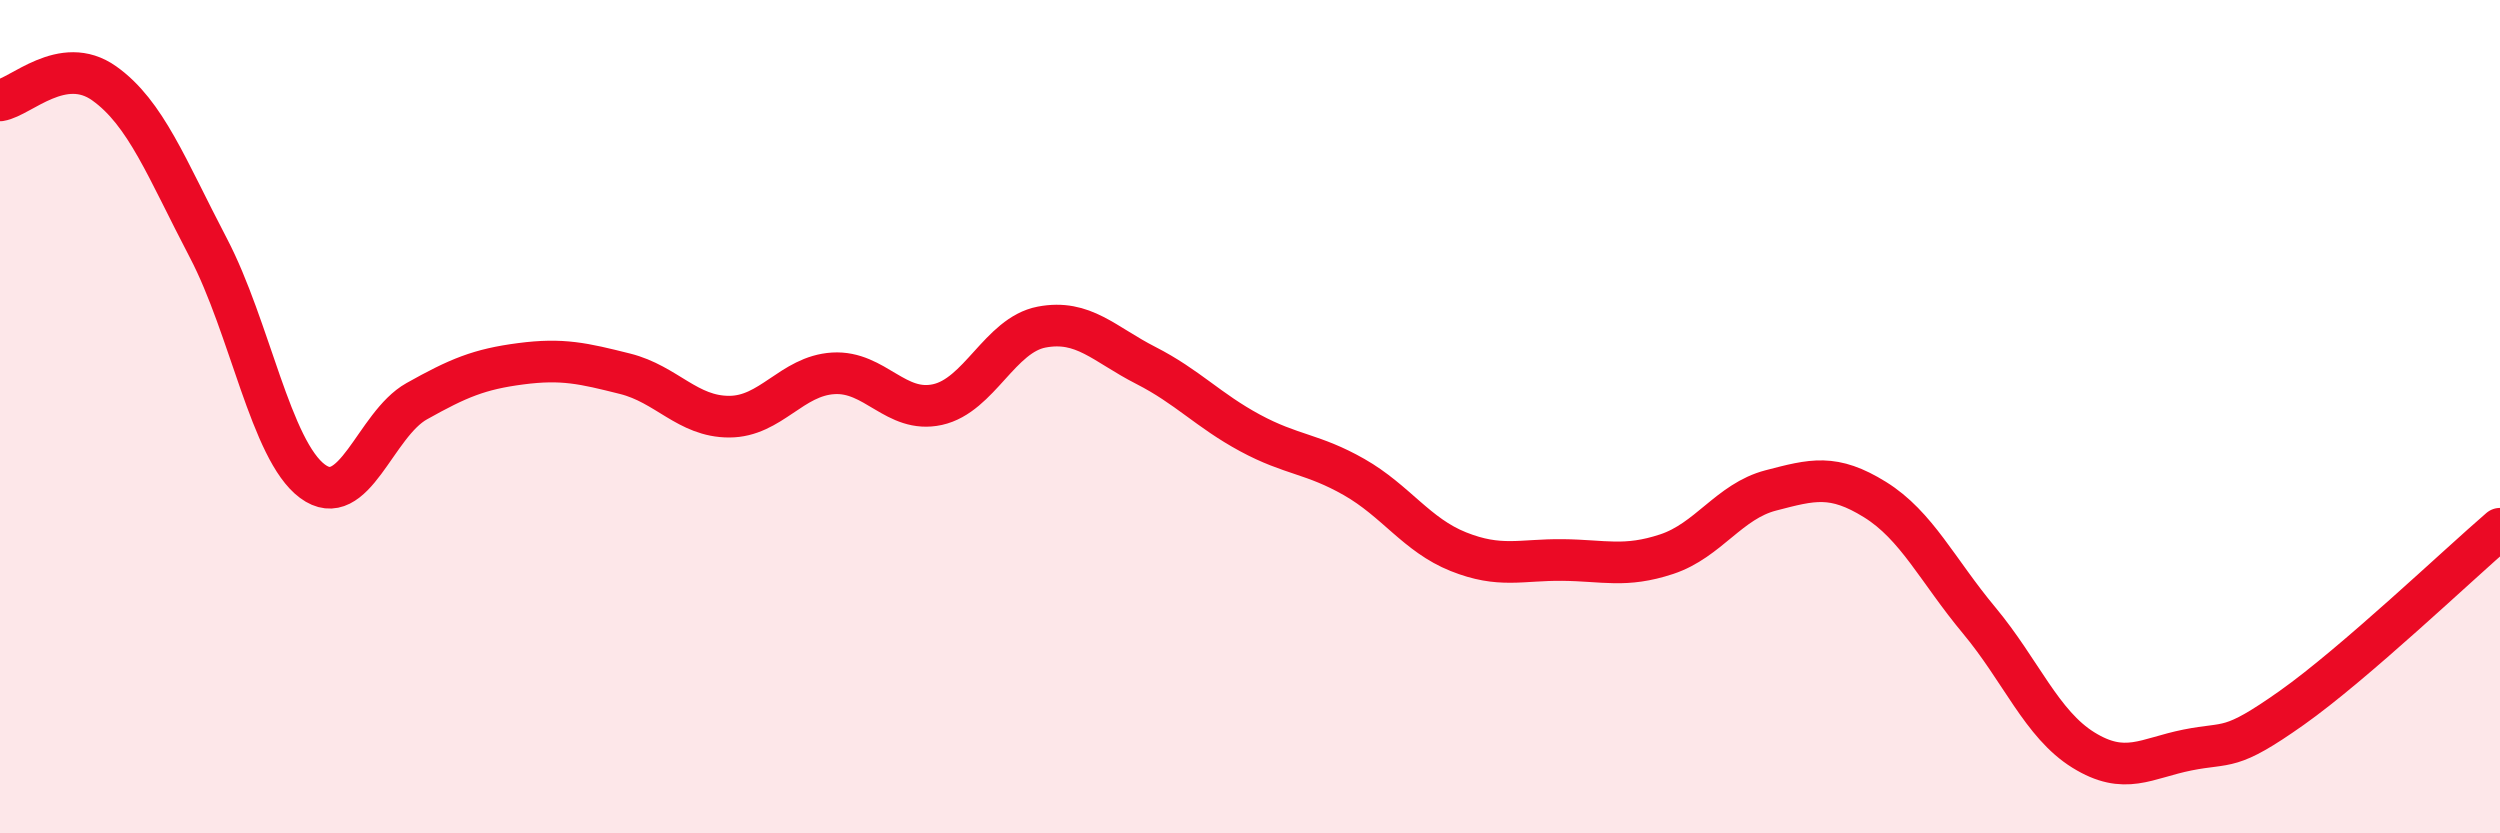 
    <svg width="60" height="20" viewBox="0 0 60 20" xmlns="http://www.w3.org/2000/svg">
      <path
        d="M 0,2.41 C 0.5,2.33 1.5,1.29 2.5,2 C 3.5,2.71 4,4.04 5,5.95 C 6,7.86 6.5,10.81 7.5,11.55 C 8.5,12.29 9,10.19 10,9.63 C 11,9.07 11.5,8.86 12.5,8.73 C 13.5,8.6 14,8.72 15,8.97 C 16,9.22 16.5,10 17.5,10 C 18.5,10 19,9.02 20,8.96 C 21,8.9 21.5,9.93 22.5,9.71 C 23.5,9.49 24,8.04 25,7.85 C 26,7.66 26.5,8.26 27.5,8.77 C 28.5,9.28 29,9.85 30,10.39 C 31,10.93 31.5,10.88 32.5,11.45 C 33.5,12.02 34,12.84 35,13.24 C 36,13.64 36.5,13.43 37.5,13.44 C 38.5,13.45 39,13.63 40,13.3 C 41,12.97 41.5,12.03 42.5,11.77 C 43.5,11.51 44,11.37 45,11.99 C 46,12.61 46.5,13.69 47.5,14.89 C 48.5,16.09 49,17.38 50,18 C 51,18.62 51.5,18.2 52.5,18 C 53.5,17.8 53.5,18.05 55,16.99 C 56.5,15.93 59,13.55 60,12.69L60 20L0 20Z"
        fill="#EB0A25"
        opacity="0.1"
        stroke-linecap="round"
        stroke-linejoin="round"
      />
      <path
        d="M 0,2.41 C 0.5,2.33 1.5,1.29 2.5,2 C 3.5,2.71 4,4.04 5,5.95 C 6,7.86 6.5,10.81 7.5,11.55 C 8.5,12.29 9,10.19 10,9.63 C 11,9.07 11.5,8.86 12.5,8.73 C 13.5,8.6 14,8.72 15,8.97 C 16,9.22 16.5,10 17.5,10 C 18.5,10 19,9.02 20,8.96 C 21,8.9 21.5,9.93 22.5,9.71 C 23.5,9.49 24,8.04 25,7.85 C 26,7.66 26.5,8.26 27.5,8.77 C 28.5,9.28 29,9.85 30,10.39 C 31,10.93 31.5,10.88 32.5,11.45 C 33.5,12.02 34,12.84 35,13.24 C 36,13.64 36.5,13.43 37.5,13.44 C 38.5,13.45 39,13.63 40,13.3 C 41,12.97 41.5,12.03 42.5,11.77 C 43.5,11.51 44,11.37 45,11.99 C 46,12.61 46.5,13.69 47.5,14.89 C 48.5,16.09 49,17.38 50,18 C 51,18.62 51.5,18.2 52.5,18 C 53.5,17.8 53.5,18.05 55,16.99 C 56.5,15.93 59,13.55 60,12.69"
        stroke="#EB0A25"
        stroke-width="1"
        fill="none"
        stroke-linecap="round"
        stroke-linejoin="round"
      />
    </svg>
  